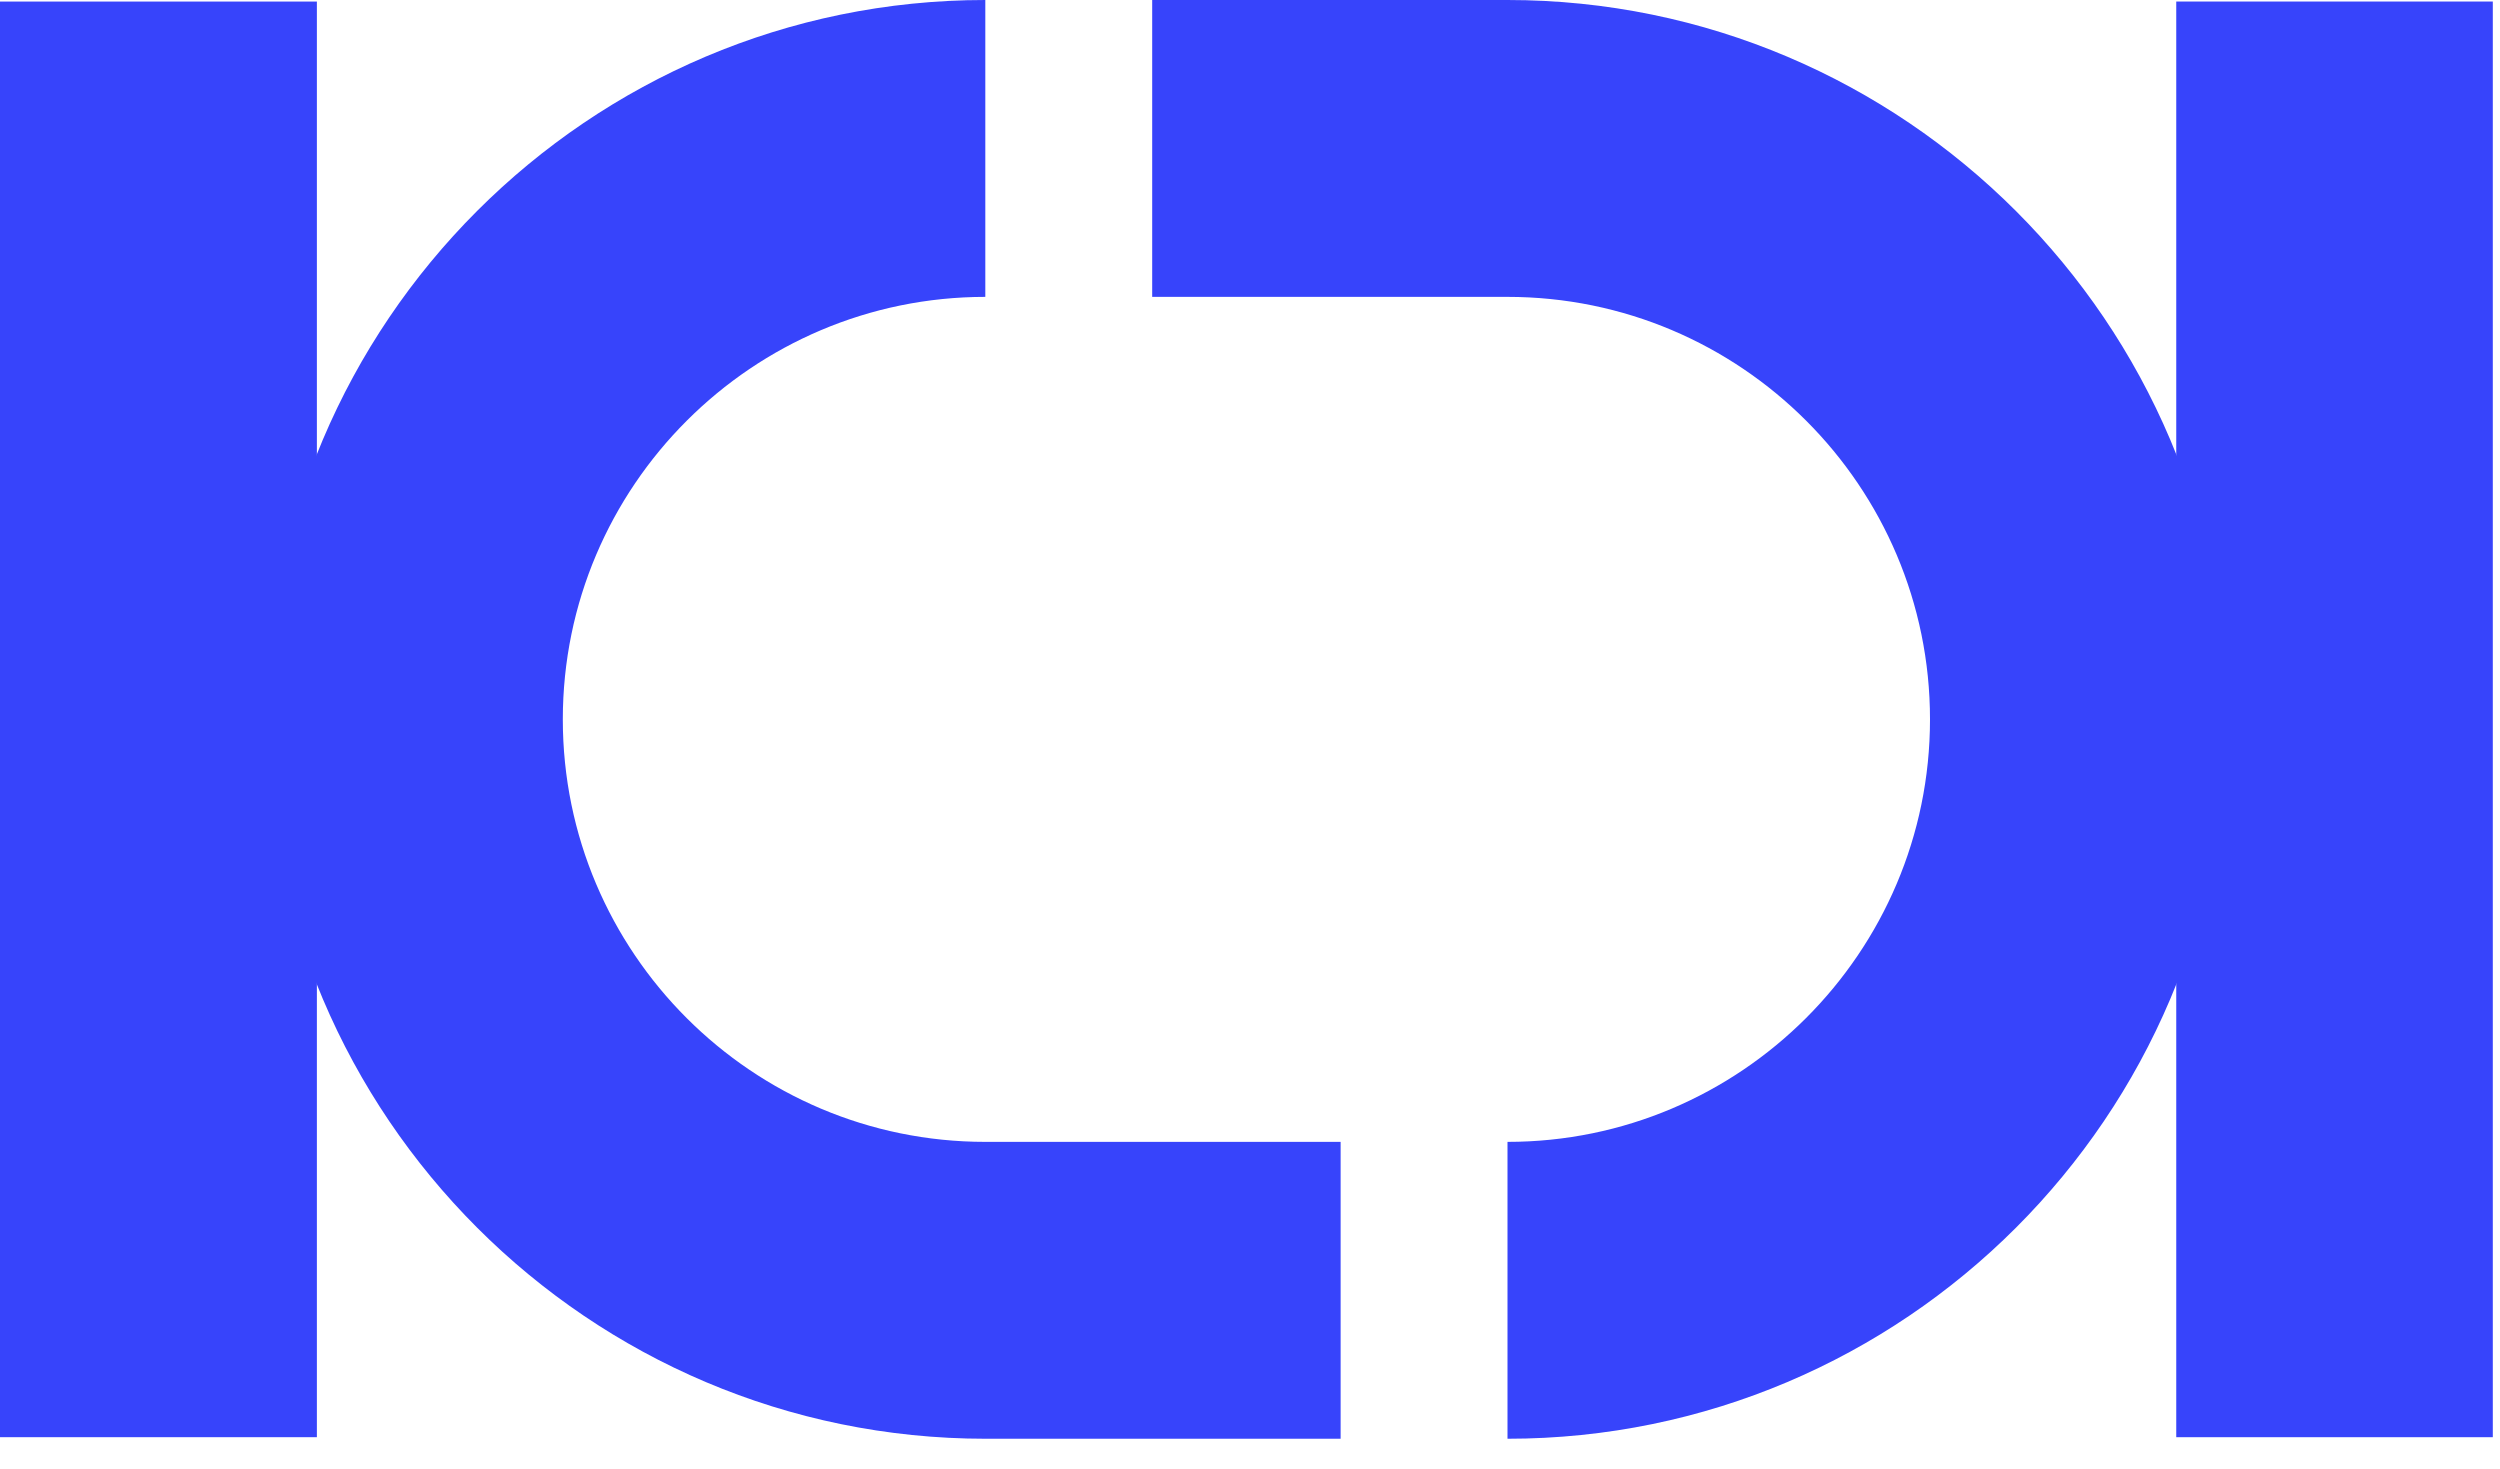<svg width="80" height="47" viewBox="0 0 80 47" fill="none" xmlns="http://www.w3.org/2000/svg">
<g clip-path="url(#clip0_153_1572)">
<path d="M42.91 46.04H31.54C18.85 46.04 8.52 35.71 8.52 23.02C8.52 10.33 18.84 0 31.53 0V9.5C24.08 9.5 18.01 15.56 18.01 23.02C18.01 30.48 24.07 36.54 31.53 36.54H42.9V46.04H42.91Z" fill="#3744FB"/>
<path d="M10.14 0.05H0V45.99H10.14V0.05Z" fill="#3744FB"/>
<path d="M48.24 46.04V36.54C55.69 36.54 61.76 30.48 61.76 23.02C61.76 15.56 55.7 9.5 48.24 9.5H36.87V0H48.24C60.93 0 71.26 10.33 71.26 23.02C71.26 35.71 60.93 46.04 48.24 46.04Z" fill="#3744FB"/>
<path d="M79.78 0.05H69.64V45.99H79.78V0.05Z" fill="#3744FB"/>
</g>
<defs>
<clipPath id="clip0_153_1572">
<rect width="79.77" height="46.04" fill="white"/>
</clipPath>
</defs>
</svg>
